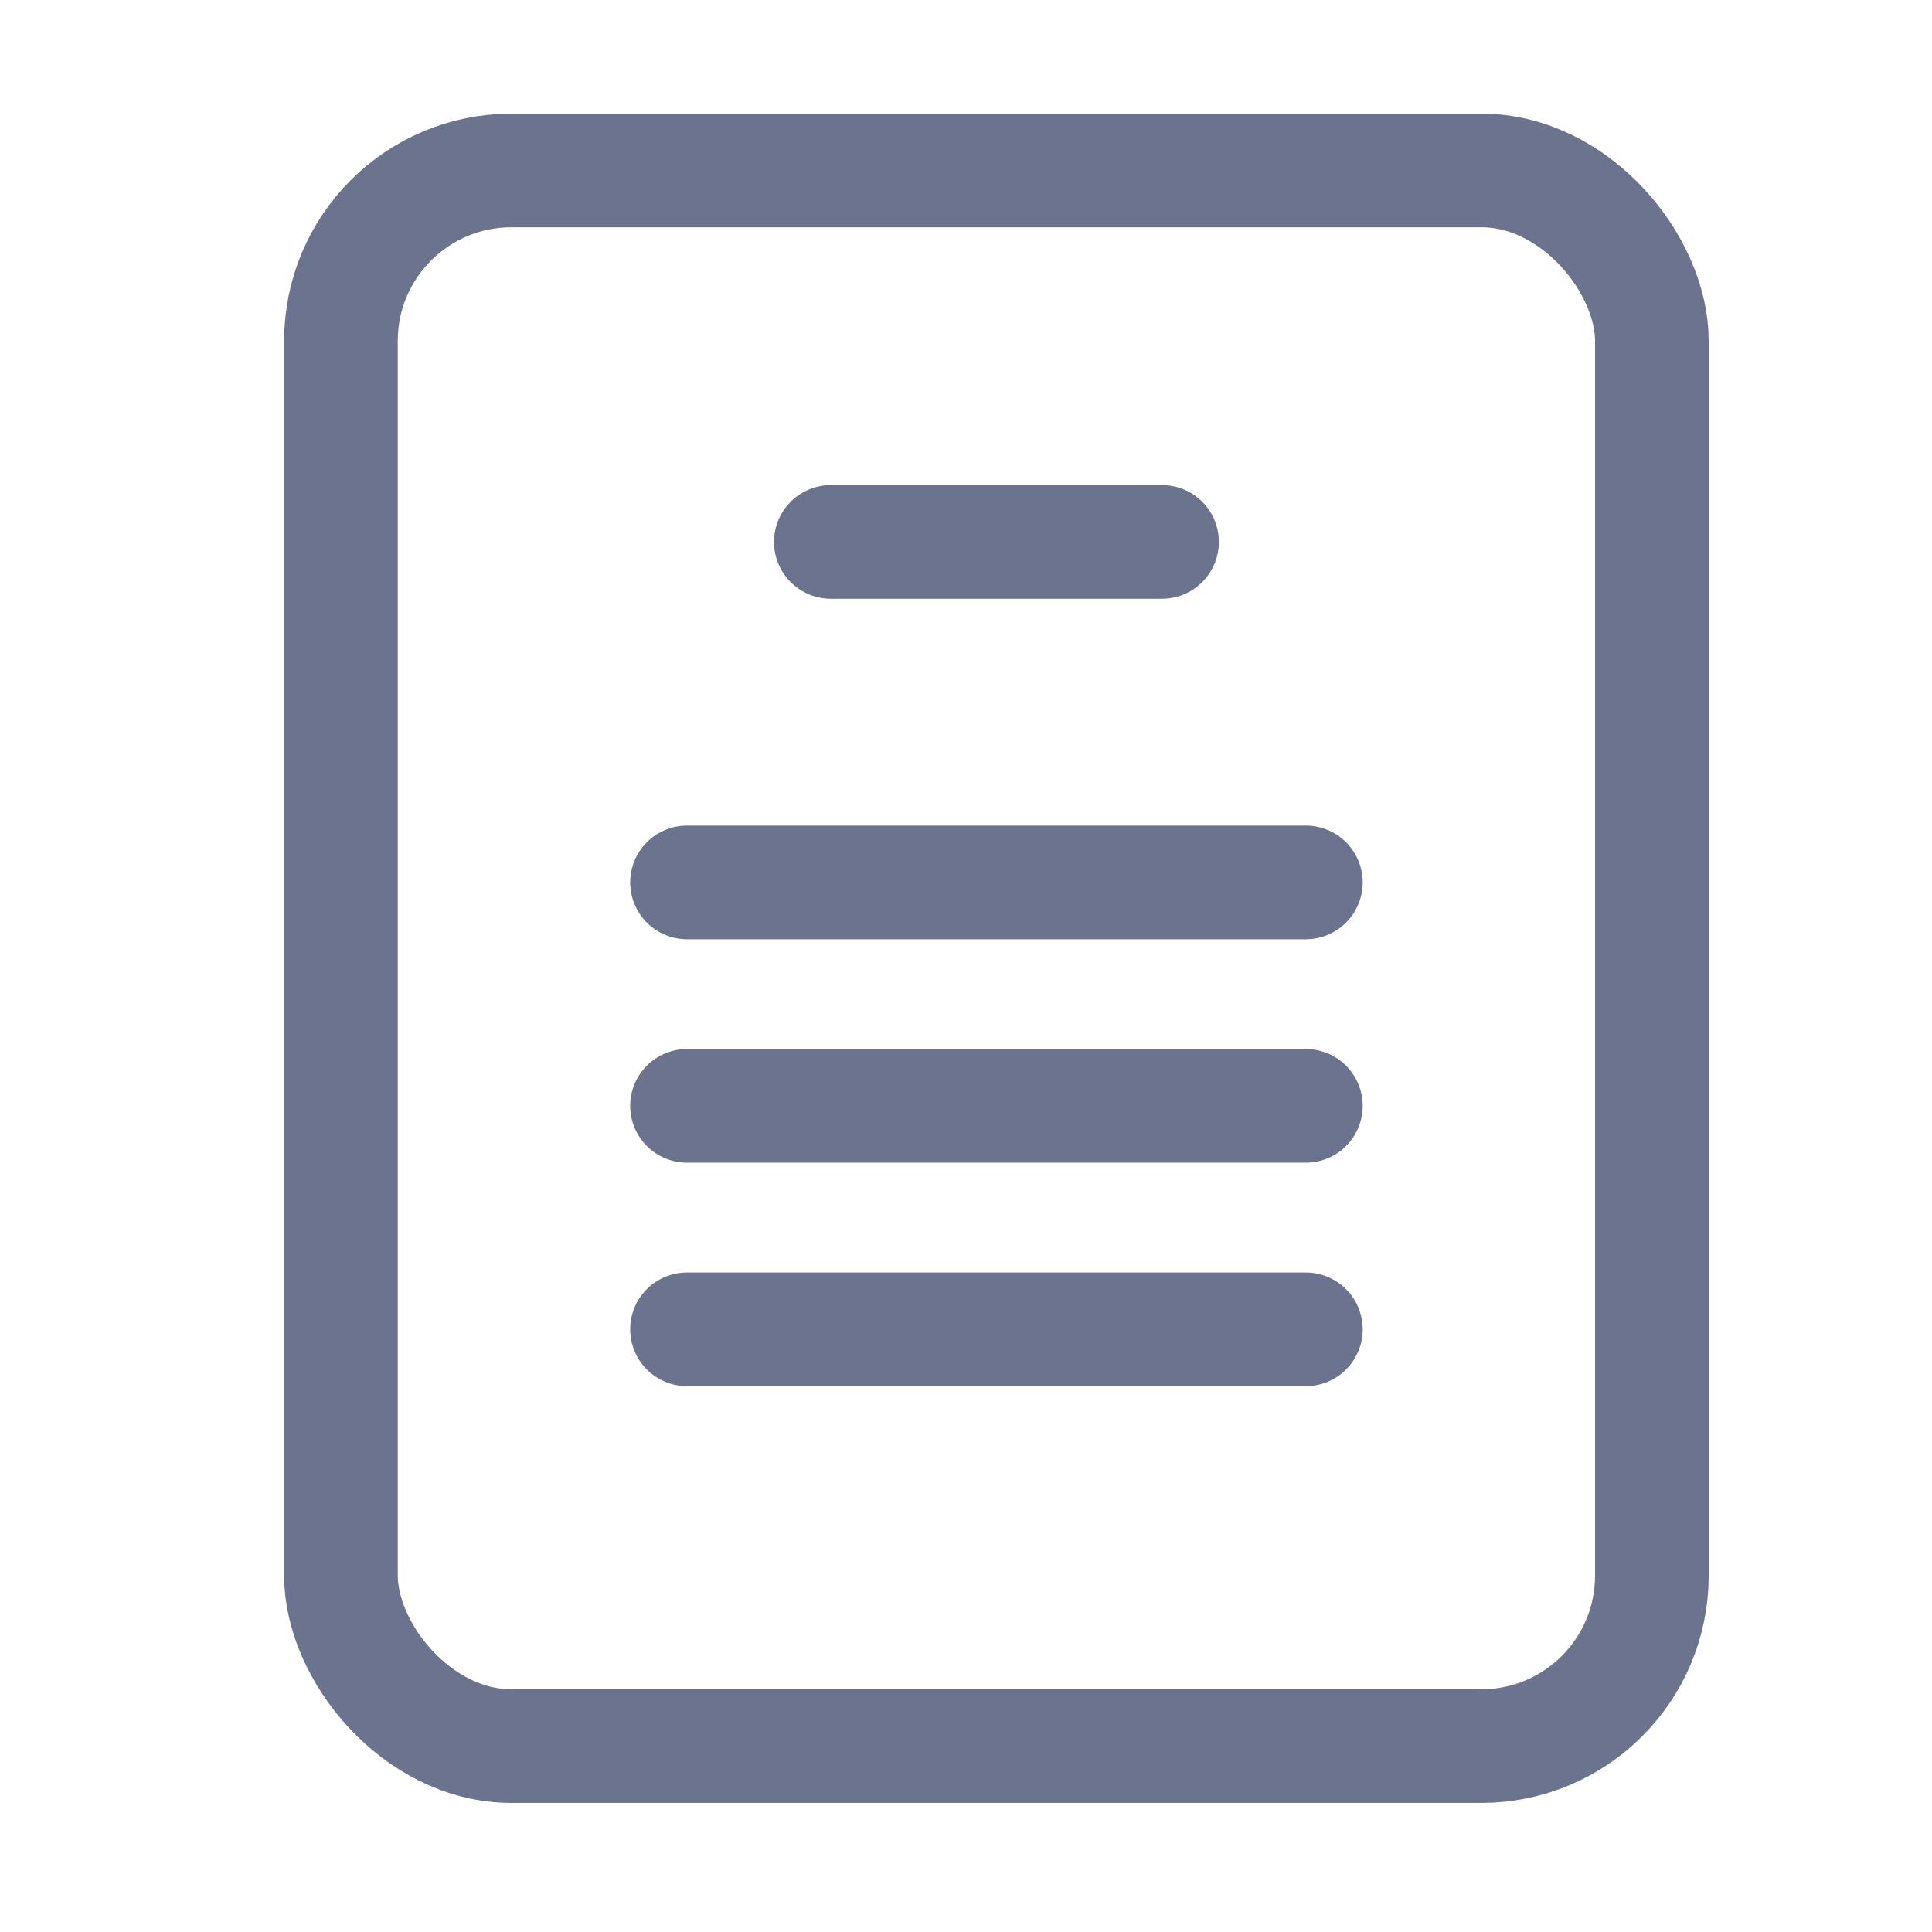 <svg xmlns="http://www.w3.org/2000/svg" xmlns:xlink="http://www.w3.org/1999/xlink" width="34" height="34" viewBox="0 0 34 34">
  <defs>
    <clipPath id="clip-path">
      <rect id="사각형_456" data-name="사각형 456" width="34" height="34" transform="translate(442 4061)" fill="#fff" stroke="#707070" stroke-width="1"/>
    </clipPath>
  </defs>
  <g id="마스크_그룹_23" data-name="마스크 그룹 23" transform="translate(-442 -4061)" clip-path="url(#clip-path)">
    <g id="그룹_1659" data-name="그룹 1659" transform="translate(-327.258 3531.639)">
      <rect id="사각형_590" data-name="사각형 590" width="23.07" height="27.728" rx="3" transform="translate(775.258 532.361)" fill="none" stroke="#6c738f" stroke-linecap="round" stroke-linejoin="round" stroke-width="2"/>
      <g id="그룹_1351" data-name="그룹 1351" transform="translate(781.348 538.898)">
        <line id="선_1192" data-name="선 1192" x2="5.829" transform="translate(2.531 0)" fill="none" stroke="#6c738f" stroke-linecap="round" stroke-linejoin="round" stroke-width="2"/>
        <line id="선_1193" data-name="선 1193" x2="10.891" transform="translate(0 5.992)" fill="none" stroke="#6c738f" stroke-linecap="round" stroke-linejoin="round" stroke-width="2"/>
        <line id="선_1194" data-name="선 1194" x2="10.891" transform="translate(0 9.924)" fill="none" stroke="#6c738f" stroke-linecap="round" stroke-linejoin="round" stroke-width="2"/>
        <line id="선_1195" data-name="선 1195" x2="10.891" transform="translate(0 13.857)" fill="none" stroke="#6c738f" stroke-linecap="round" stroke-linejoin="round" stroke-width="2"/>
      </g>
    </g>
  </g>
</svg>
